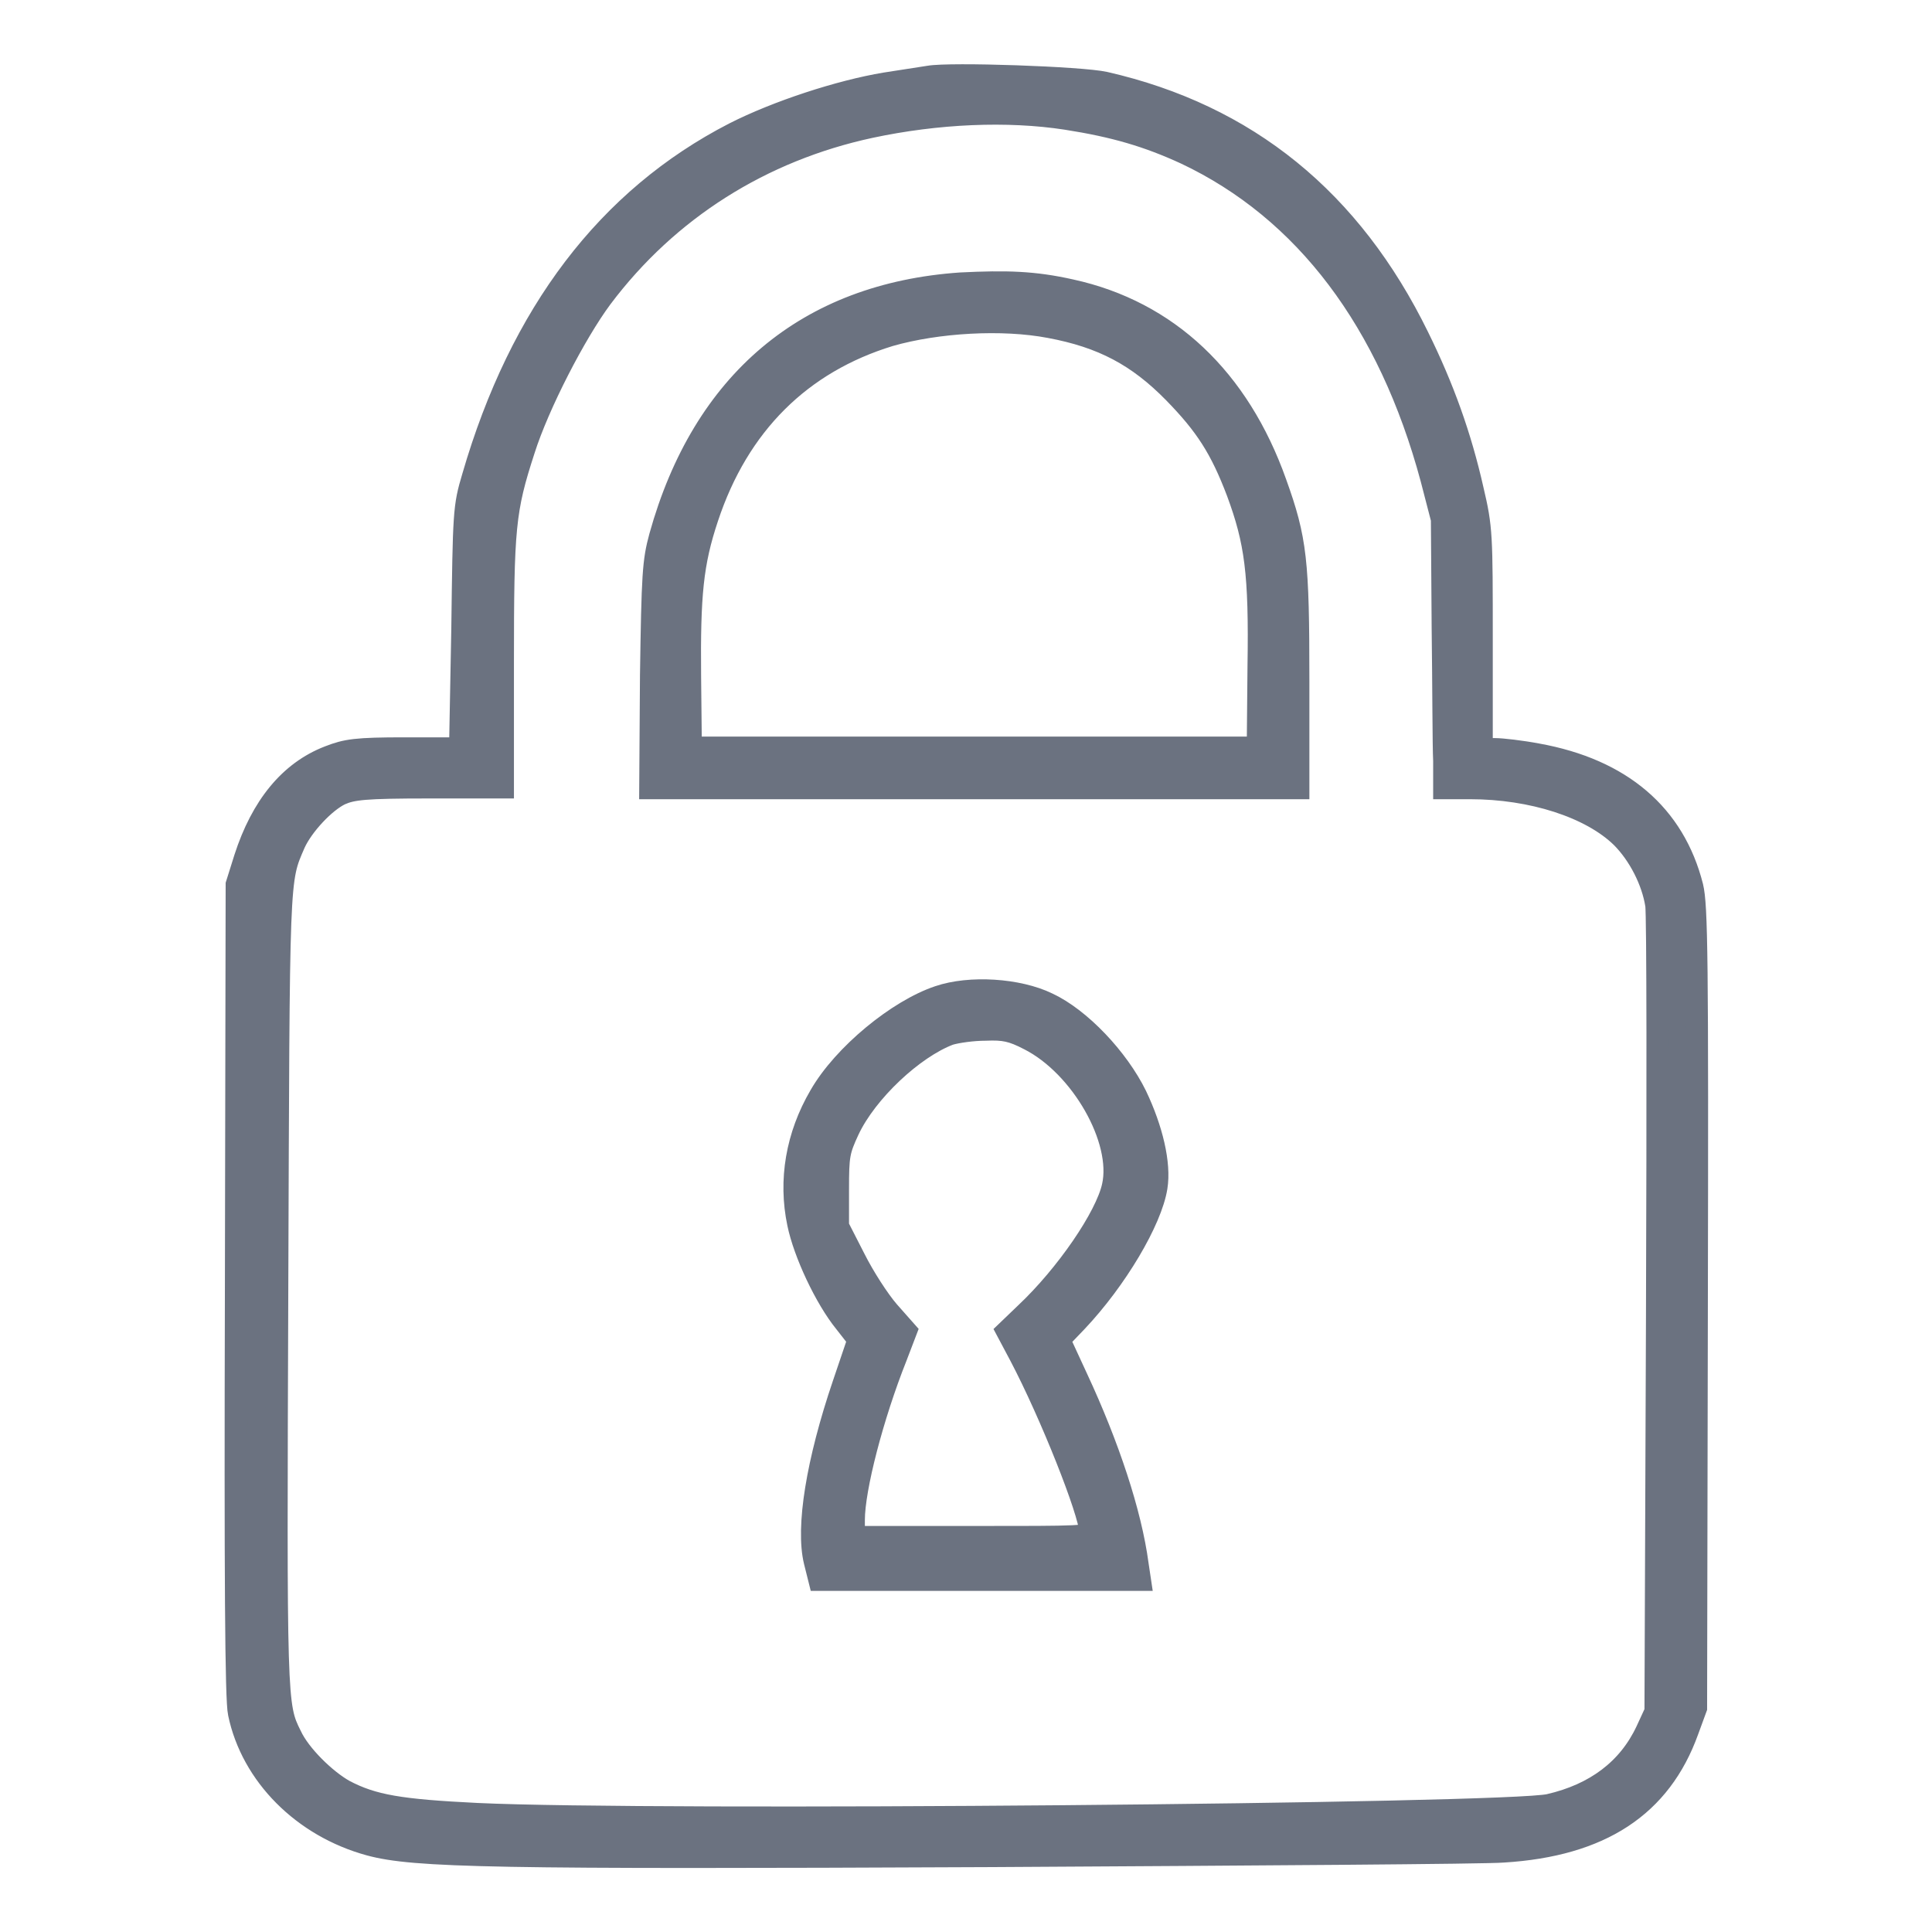 <?xml version="1.0" encoding="utf-8"?>
<!-- Generator: Adobe Illustrator 26.0.1, SVG Export Plug-In . SVG Version: 6.00 Build 0)  -->
<svg version="1.1" id="Layer_1" xmlns="http://www.w3.org/2000/svg" xmlns:xlink="http://www.w3.org/1999/xlink" x="0px" y="0px"
	 viewBox="0 0 256 256" style="enable-background:new 0 0 256 256;" xml:space="preserve">
<style type="text/css">
	.st0{fill:#6B7280;stroke:#6B7280;stroke-width:3;stroke-miterlimit:10;}
</style>
<g>
	<g>
		<g>
			<path class="st0" d="M123.1,10.2c-0.6,0.1-3.2,0.5-5.8,0.9c-6,1-14.3,3.7-20,6.6C80.6,26.3,69,41.5,62.7,63.2
				c-1.2,4-1.2,4.7-1.4,20.1L61,99.2h-7.4c-6.4,0-7.7,0.2-10,1.1c-5.2,2-8.9,6.6-11.1,13.4l-1.1,3.5l-0.1,53.7
				c-0.1,37.8,0,54.4,0.4,56.1c1.7,8.2,8.5,15,17.3,17.4c5.9,1.6,16.5,1.8,82.3,1.5c35.1-0.2,65.7-0.4,67.9-0.6
				c12.9-0.8,20.8-6,24.4-16l1.1-3l0.1-53c0.1-46.5,0-53.3-0.6-55.8c-2.4-9.5-9.4-15.5-20.5-17.5c-2.1-0.4-4.7-0.7-5.6-0.7h-1.8
				V84.8c0-14,0-14.8-1.2-19.9c-1.6-7.1-3.9-13.5-7.2-20.2C179,26.5,165.2,15.3,146.4,11C143.3,10.3,125.9,9.7,123.1,10.2z
				 M141.3,15.7c6.4,1,10.8,2.3,15.8,4.6c15.9,7.5,27,22.3,32.6,43.1l1.4,5.4l0.1,14.2c0.1,7.8,0.1,15.9,0.2,17.8v3.6h3.4
				c8.2,0,16,2.5,20.1,6.5c2.3,2.3,4.1,5.8,4.6,9c0.2,1.2,0.2,25.8,0.1,54.6l-0.2,52.3l-1.2,2.6c-2.4,5.1-6.8,8.4-12.9,9.8
				c-5.5,1.3-119,2.3-142.1,1.2c-10.2-0.5-13.8-1.1-17.6-3.1c-2.5-1.4-5.9-4.7-7.1-7.3c-2-4-2-4.3-1.8-59.2
				c0.2-55.6,0.1-54,2.3-59.1c1.1-2.4,4-5.5,6.1-6.5c1.6-0.7,3.2-0.9,11.7-0.9h9.8V87.9c0-18.1,0.2-20.3,2.8-28.3
				c1.9-6,6.8-15.5,10.3-20.2c8.8-11.7,21.2-19.5,35.6-22.6C124.2,14.9,133.5,14.5,141.3,15.7z"/>
			<path class="st0" d="M127.3,37.6C107,39,93.2,50.6,87.5,71.1c-0.9,3.3-1,5-1.2,18.4l-0.1,14.9h42.9H172V90.2
				c0-15.9-0.3-18.7-3-26.2c-4.9-13.8-14.3-22.7-27.1-25.5C137,37.4,133.4,37.3,127.3,37.6z M139.1,43.3c7,1.3,11.7,3.8,16.5,8.7
				c4.2,4.3,6.2,7.4,8.4,13.2c2.4,6.5,3,10.7,2.8,23.1l-0.1,10.8h-37.6H91.5l-0.1-9.5c-0.1-10.8,0.3-15,2.3-21
				c4.1-12.4,12.4-20.6,24.2-24.2C124.2,42.6,132.8,42.1,139.1,43.3z"/>
			<path class="st0" d="M124.4,132.1c-5.4,1.8-12.6,7.7-15.7,13.1c-3.1,5.3-4.1,11.2-2.9,16.9c0.8,3.9,3.6,9.9,6.2,13.1l1.8,2.3
				l-2,5.9c-3.5,10.3-4.9,19-3.8,23.5l0.6,2.4h21.2H151l-0.3-2c-0.9-6.8-3.9-15.8-8-24.6l-2.4-5.2l2.3-2.4
				c5.3-5.6,9.9-13.4,10.6-17.8c0.5-3.1-0.6-7.7-2.7-12.1c-2.4-4.9-7.4-10.2-11.7-12.2C134.9,131.1,128.5,130.7,124.4,132.1z
				 M136.4,137.7c6.9,3.5,12.5,13.3,11.1,19.5c-0.9,4.1-6.2,11.8-11.5,16.8l-2.5,2.4l1.7,3.2c4.1,7.8,9.2,20.7,9.3,23.3
				c0,0.8-1.1,0.8-15.7,0.8h-15.7v-2.3c0-4.2,2.5-13.8,5.6-21.6l1.3-3.4l-2.3-2.6c-1.3-1.5-3.3-4.6-4.5-7l-2.2-4.3v-4.9
				c0-4.5,0.1-5.1,1.4-7.9c2.4-5.1,8.6-10.9,13.4-12.7c1-0.3,3.1-0.6,4.8-0.6C133,136.3,134.1,136.5,136.4,137.7z"/>
		</g>
	</g>
</g>
</svg>
